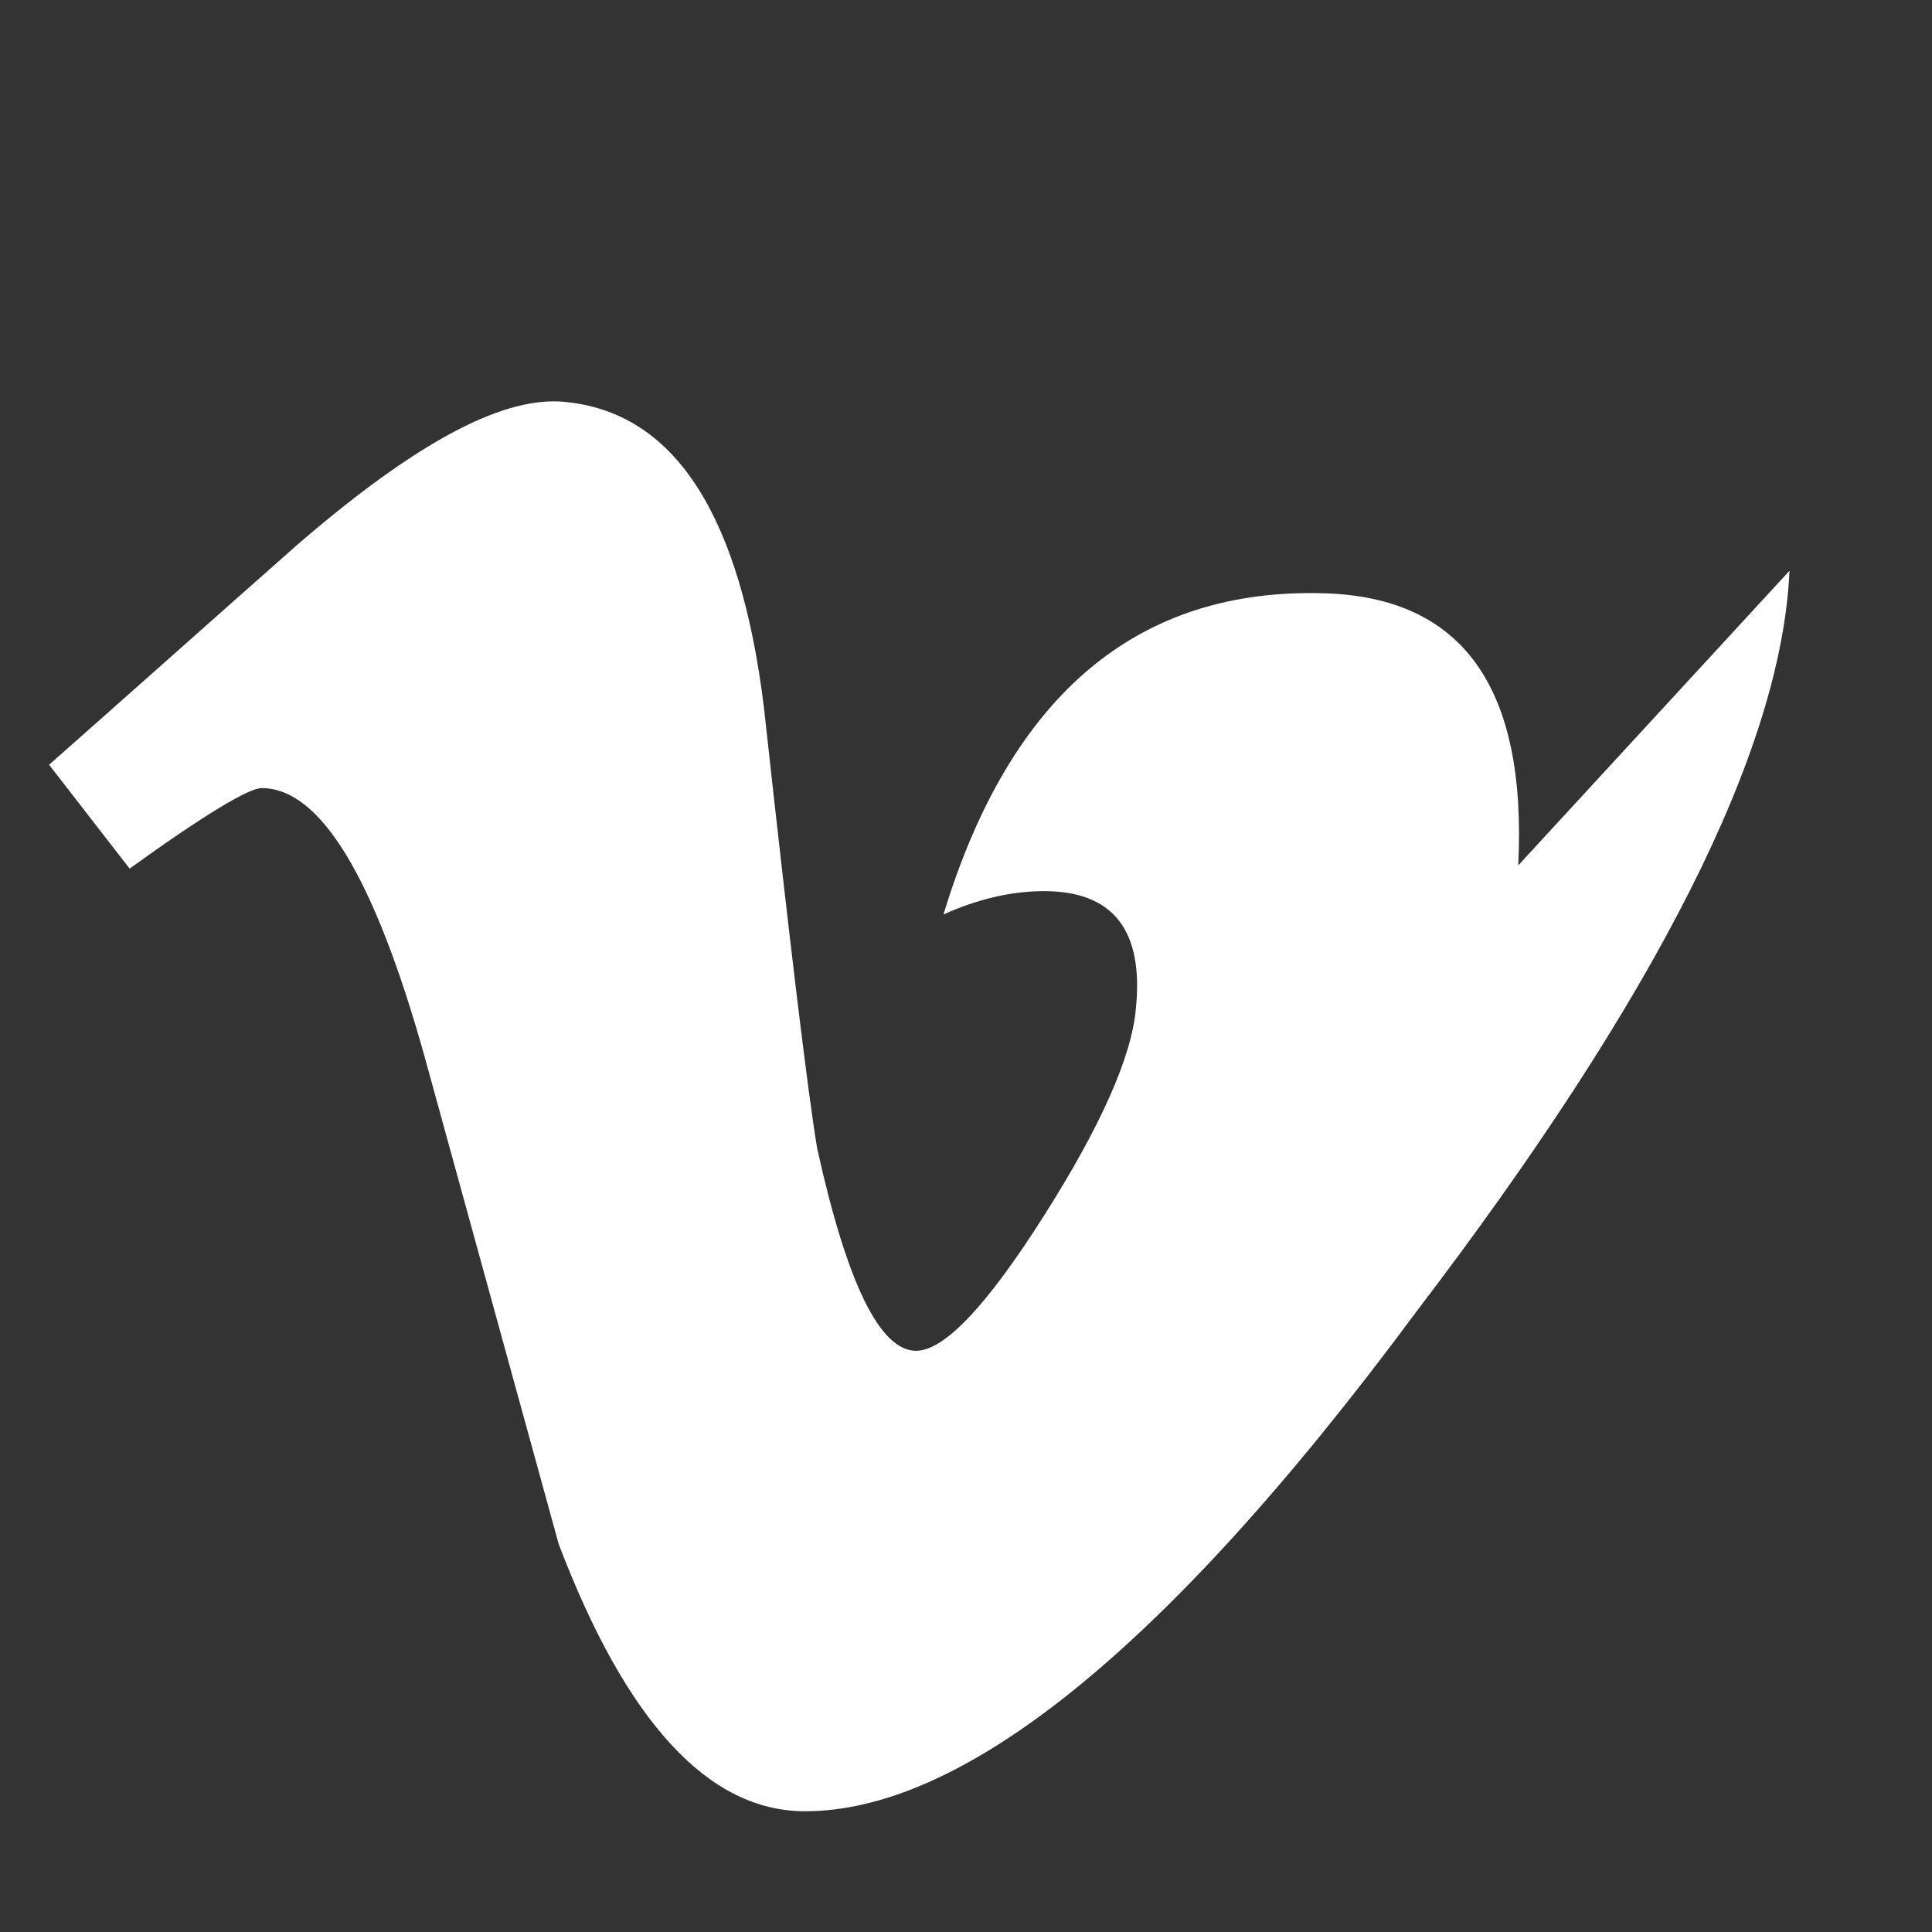 <svg xmlns="http://www.w3.org/2000/svg" fill="white" viewBox="0 0 24 24">
  <rect x="0" y="0" width="24" height="24" fill="#333333" stroke="none"/>
  <path d="M22.23 7.09c-.1 2.23-1.65 5.29-4.64 9.21C14.4 20.61 11.9 22.5 10 22.5c-1.2 0-2.22-1.11-3.06-3.32l-1.67-6.07c-.62-2.21-1.29-3.32-2.02-3.32-.16 0-.71.33-1.64 1l-1-1.29c1.03-.91 2.05-1.82 3.08-2.73C5.38 5.31 6.4 4.9 7.08 5c1.32.16 2.12 1.42 2.41 3.79.32 2.92.54 4.74.66 5.47.37 1.68.78 2.52 1.23 2.52.35 0 .88-.56 1.59-1.68.71-1.12 1.09-1.98 1.14-2.57.1-.97-.28-1.46-1.14-1.46-.41 0-.83.1-1.25.29.83-2.73 2.41-4.06 4.73-3.99 1.72.05 2.52 1.17 2.41 3.38z"></path>
</svg>
